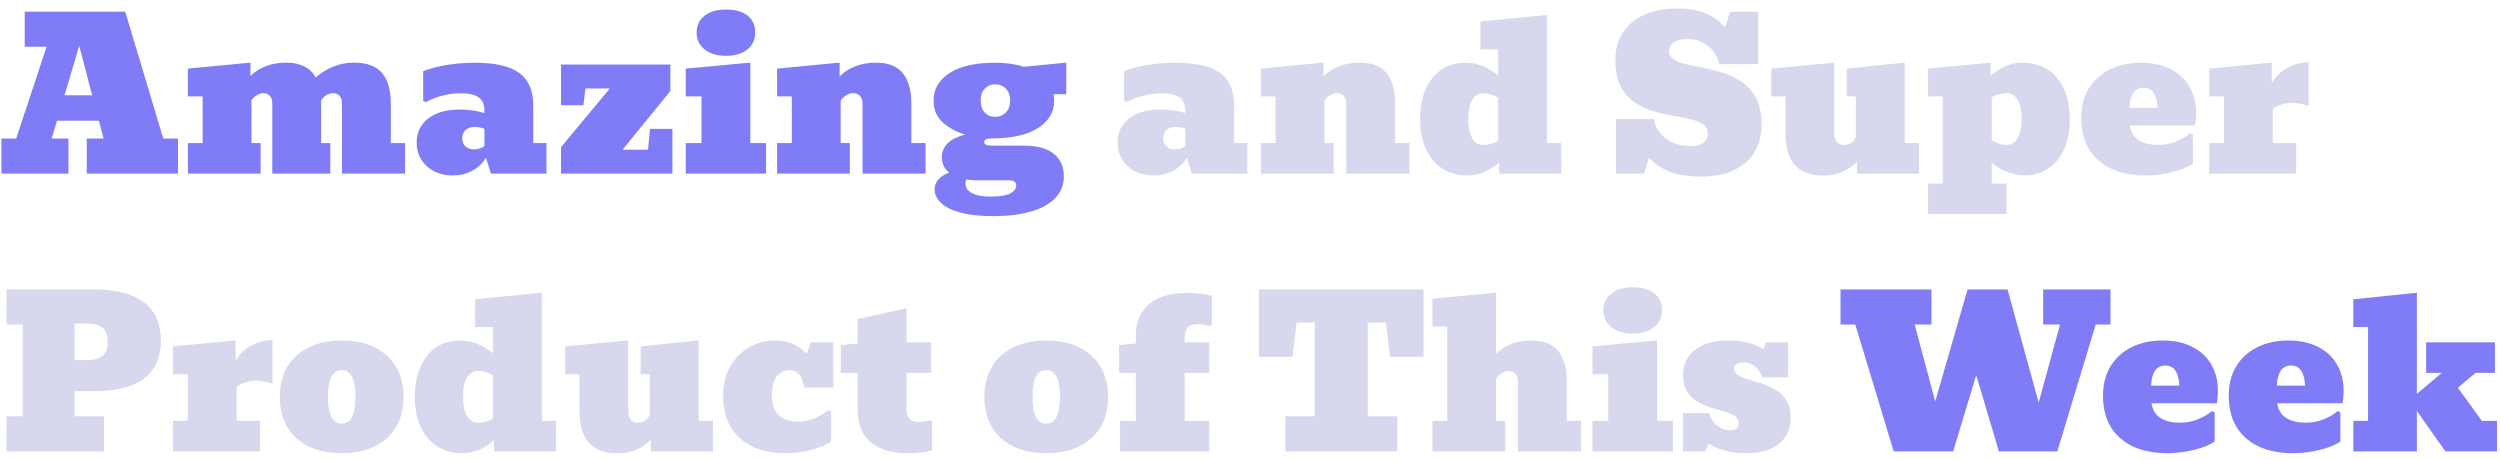 <svg width="288" height="53" viewBox="0 0 288 53" fill="none" xmlns="http://www.w3.org/2000/svg">
<path d="M0.164 20V15.957H1.863L5.367 5.387H2.848V1.344H14.426L18.809 15.957H20.508V20H9.996V15.957H11.93L11.391 13.906H6.562L5.953 15.957H7.887V20H0.164ZM7.43 10.977H10.617L9.129 5.281L7.43 10.977ZM21.645 20V16.484H23.344V11.105H21.645V7.906L28.852 7.215V8.75C29.336 8.258 29.938 7.879 30.656 7.613C31.375 7.348 32.141 7.215 32.953 7.215C34.594 7.215 35.734 7.785 36.375 8.926C36.977 8.379 37.66 7.957 38.426 7.66C39.199 7.363 39.973 7.215 40.746 7.215C42.246 7.215 43.332 7.609 44.004 8.398C44.684 9.188 45.023 10.383 45.023 11.984V16.484H46.664V20H39.398V11.984C39.398 11.547 39.301 11.23 39.105 11.035C38.918 10.832 38.68 10.73 38.391 10.73C38.156 10.73 37.91 10.801 37.652 10.941C37.395 11.082 37.176 11.285 36.996 11.551V16.484H38.051V20H31.371V11.984C31.371 11.547 31.273 11.23 31.078 11.035C30.891 10.832 30.652 10.73 30.363 10.73C30.129 10.73 29.883 10.801 29.625 10.941C29.367 11.082 29.148 11.285 28.969 11.551V16.484H30.023V20H21.645ZM52.16 20.211C51.355 20.211 50.637 20.051 50.004 19.73C49.379 19.402 48.887 18.953 48.527 18.383C48.176 17.812 48 17.156 48 16.414C48 15.258 48.445 14.336 49.336 13.648C50.227 12.961 51.414 12.617 52.898 12.617C53.414 12.617 53.906 12.648 54.375 12.711C54.844 12.773 55.32 12.879 55.805 13.027V12.77C55.805 12.059 55.586 11.543 55.148 11.223C54.719 10.902 54.027 10.742 53.074 10.742C52.387 10.742 51.691 10.832 50.988 11.012C50.285 11.191 49.645 11.441 49.066 11.762L48.75 11.621V8.199C49.57 7.879 50.5 7.637 51.539 7.473C52.586 7.309 53.637 7.227 54.691 7.227C57.027 7.227 58.734 7.617 59.812 8.398C60.891 9.18 61.43 10.434 61.43 12.16V16.484H62.953V20H56.555L55.98 18.16C55.613 18.801 55.09 19.305 54.41 19.672C53.738 20.031 52.988 20.211 52.16 20.211ZM54.609 17.211C54.82 17.211 55.039 17.176 55.266 17.105C55.5 17.027 55.68 16.926 55.805 16.801V14.844C55.609 14.758 55.41 14.699 55.207 14.668C55.012 14.637 54.828 14.621 54.656 14.621C54.258 14.621 53.922 14.738 53.648 14.973C53.383 15.207 53.25 15.52 53.25 15.91C53.25 16.309 53.375 16.625 53.625 16.859C53.875 17.094 54.203 17.211 54.609 17.211ZM64.629 20V16.953L70.254 10.191H67.441L67.207 12.125H64.629V7.438H77.227V10.484L71.719 17.246H74.648L74.883 14.844H77.461V20H64.629ZM78.996 20V16.484H80.812V11.105H78.996V7.906L86.438 7.215V16.484H88.254V20H78.996ZM83.625 6.43C82.602 6.43 81.781 6.184 81.164 5.691C80.555 5.199 80.25 4.547 80.25 3.734C80.25 2.922 80.555 2.281 81.164 1.812C81.773 1.336 82.598 1.098 83.637 1.098C84.699 1.098 85.523 1.328 86.109 1.789C86.703 2.25 87 2.898 87 3.734C87 4.562 86.695 5.219 86.086 5.703C85.484 6.188 84.664 6.43 83.625 6.43ZM89.519 20V16.484H91.219V11.105H89.519V7.906L96.727 7.215V8.809C97.211 8.301 97.816 7.91 98.543 7.637C99.269 7.355 100.051 7.215 100.887 7.215C102.301 7.215 103.336 7.617 103.992 8.422C104.656 9.219 104.988 10.422 104.988 12.031V16.484H106.629V20H99.363V12.031C99.363 11.578 99.266 11.25 99.07 11.047C98.875 10.836 98.617 10.73 98.297 10.73C98.031 10.73 97.766 10.809 97.5 10.965C97.242 11.121 97.023 11.336 96.844 11.609V16.484H97.898V20H89.519ZM117.938 16.777C119.461 16.777 120.609 17.086 121.383 17.703C122.164 18.32 122.555 19.199 122.555 20.34C122.555 21.332 122.215 22.168 121.535 22.848C120.863 23.527 119.922 24.039 118.711 24.383C117.5 24.727 116.086 24.898 114.469 24.898C112.867 24.898 111.562 24.754 110.555 24.465C109.555 24.184 108.82 23.805 108.352 23.328C107.891 22.859 107.66 22.348 107.66 21.793C107.66 21.371 107.816 20.988 108.129 20.645C108.449 20.301 108.855 20.051 109.348 19.895C108.785 19.441 108.504 18.848 108.504 18.113C108.504 17.465 108.734 16.922 109.195 16.484C109.664 16.039 110.328 15.711 111.188 15.5C110.141 15.195 109.27 14.719 108.574 14.07C107.887 13.422 107.543 12.598 107.543 11.598C107.543 10.285 108.148 9.23 109.359 8.434C110.57 7.629 112.34 7.227 114.668 7.227C115.895 7.227 116.992 7.383 117.961 7.695L122.836 7.215V10.848H121.359C121.414 11.09 121.441 11.34 121.441 11.598C121.441 12.91 120.816 13.965 119.566 14.762C118.316 15.551 116.535 15.945 114.223 15.945C113.66 15.945 113.379 16.082 113.379 16.355C113.379 16.637 113.66 16.777 114.223 16.777H117.938ZM114.668 9.711C114.191 9.703 113.789 9.867 113.461 10.203C113.133 10.531 112.969 10.988 112.969 11.574C112.969 12.168 113.129 12.633 113.449 12.969C113.777 13.305 114.184 13.469 114.668 13.461C115.152 13.453 115.555 13.285 115.875 12.957C116.203 12.621 116.367 12.16 116.367 11.574C116.367 10.996 116.203 10.543 115.875 10.215C115.555 9.887 115.152 9.719 114.668 9.711ZM111.223 21.137C111.223 21.605 111.465 21.973 111.949 22.238C112.434 22.512 113.156 22.648 114.117 22.648C115.164 22.648 115.918 22.527 116.379 22.285C116.84 22.043 117.07 21.734 117.07 21.359C117.07 20.969 116.789 20.773 116.227 20.773H112.629C112.152 20.773 111.711 20.742 111.305 20.68C111.25 20.828 111.223 20.98 111.223 21.137ZM218.156 52L213.727 37.387H212.027V33.344H222.504V37.387H220.57L222.938 46.246L226.664 33.344H231.27L234.855 46.375L237.316 37.387H235.371V33.344H243.129V37.387H241.43L237 52H230.273L227.66 43.223L225 52H218.156ZM249.691 52.211C247.371 52.211 245.551 51.629 244.23 50.465C242.918 49.293 242.262 47.672 242.262 45.602C242.262 44.297 242.547 43.168 243.117 42.215C243.695 41.262 244.5 40.527 245.531 40.012C246.562 39.488 247.762 39.227 249.129 39.227C250.465 39.227 251.609 39.473 252.562 39.965C253.516 40.449 254.242 41.129 254.742 42.004C255.25 42.871 255.504 43.875 255.504 45.016C255.504 45.281 255.492 45.539 255.469 45.789C255.445 46.031 255.418 46.254 255.387 46.457H247.852C247.984 47.254 248.344 47.828 248.93 48.18C249.523 48.523 250.246 48.695 251.098 48.695C251.816 48.695 252.5 48.57 253.148 48.32C253.805 48.062 254.359 47.742 254.812 47.359L255.129 47.5V50.863C254.754 51.121 254.27 51.352 253.676 51.555C253.082 51.758 252.438 51.918 251.742 52.035C251.055 52.152 250.371 52.211 249.691 52.211ZM249.434 42.109C248.91 42.109 248.516 42.312 248.25 42.719C247.984 43.125 247.836 43.691 247.805 44.418H251.062C251.031 43.691 250.883 43.125 250.617 42.719C250.359 42.312 249.965 42.109 249.434 42.109ZM264.176 52.211C261.855 52.211 260.035 51.629 258.715 50.465C257.402 49.293 256.746 47.672 256.746 45.602C256.746 44.297 257.031 43.168 257.602 42.215C258.18 41.262 258.984 40.527 260.016 40.012C261.047 39.488 262.246 39.227 263.613 39.227C264.949 39.227 266.094 39.473 267.047 39.965C268 40.449 268.727 41.129 269.227 42.004C269.734 42.871 269.988 43.875 269.988 45.016C269.988 45.281 269.977 45.539 269.953 45.789C269.93 46.031 269.902 46.254 269.871 46.457H262.336C262.469 47.254 262.828 47.828 263.414 48.18C264.008 48.523 264.73 48.695 265.582 48.695C266.301 48.695 266.984 48.57 267.633 48.32C268.289 48.062 268.844 47.742 269.297 47.359L269.613 47.5V50.863C269.238 51.121 268.754 51.352 268.16 51.555C267.566 51.758 266.922 51.918 266.227 52.035C265.539 52.152 264.855 52.211 264.176 52.211ZM263.918 42.109C263.395 42.109 263 42.312 262.734 42.719C262.469 43.125 262.32 43.691 262.289 44.418H265.547C265.516 43.691 265.367 43.125 265.102 42.719C264.844 42.312 264.449 42.109 263.918 42.109ZM271.102 52V48.484H272.801V37.68H271.102V34.48L278.426 33.719V45.367L281.297 42.953H279.492V39.438H287.414V42.953H285.188L283.148 44.664L285.902 48.484H287.66V52H281.707L278.426 47.348V52H271.102Z" fill="#807CF7"/>
<path d="M132.902 20.211C132.098 20.211 131.379 20.051 130.746 19.73C130.121 19.402 129.629 18.953 129.27 18.383C128.918 17.812 128.742 17.156 128.742 16.414C128.742 15.258 129.188 14.336 130.078 13.648C130.969 12.961 132.156 12.617 133.641 12.617C134.156 12.617 134.648 12.648 135.117 12.711C135.586 12.773 136.062 12.879 136.547 13.027V12.77C136.547 12.059 136.328 11.543 135.891 11.223C135.461 10.902 134.77 10.742 133.816 10.742C133.129 10.742 132.434 10.832 131.73 11.012C131.027 11.191 130.387 11.441 129.809 11.762L129.492 11.621V8.199C130.312 7.879 131.242 7.637 132.281 7.473C133.328 7.309 134.379 7.227 135.434 7.227C137.77 7.227 139.477 7.617 140.555 8.398C141.633 9.18 142.172 10.434 142.172 12.16V16.484H143.695V20H137.297L136.723 18.16C136.355 18.801 135.832 19.305 135.152 19.672C134.48 20.031 133.73 20.211 132.902 20.211ZM135.352 17.211C135.562 17.211 135.781 17.176 136.008 17.105C136.242 17.027 136.422 16.926 136.547 16.801V14.844C136.352 14.758 136.152 14.699 135.949 14.668C135.754 14.637 135.57 14.621 135.398 14.621C135 14.621 134.664 14.738 134.391 14.973C134.125 15.207 133.992 15.52 133.992 15.91C133.992 16.309 134.117 16.625 134.367 16.859C134.617 17.094 134.945 17.211 135.352 17.211ZM145.254 20V16.484H146.953V11.105H145.254V7.906L152.461 7.215V8.809C152.945 8.301 153.551 7.91 154.277 7.637C155.004 7.355 155.785 7.215 156.621 7.215C158.035 7.215 159.07 7.617 159.727 8.422C160.391 9.219 160.723 10.422 160.723 12.031V16.484H162.363V20H155.098V12.031C155.098 11.578 155 11.25 154.805 11.047C154.609 10.836 154.352 10.73 154.031 10.73C153.766 10.73 153.5 10.809 153.234 10.965C152.977 11.121 152.758 11.336 152.578 11.609V16.484H153.633V20H145.254ZM169.066 20.211C167.934 20.211 166.957 19.941 166.137 19.402C165.316 18.863 164.688 18.105 164.25 17.129C163.812 16.145 163.594 15 163.594 13.695C163.594 12.383 163.809 11.242 164.238 10.273C164.668 9.305 165.27 8.555 166.043 8.023C166.824 7.492 167.734 7.227 168.773 7.227C170.117 7.227 171.391 7.715 172.594 8.691V5.68H170.543V2.48L178.219 1.719V16.484H179.859V20H172.711V18.688C172.227 19.148 171.664 19.52 171.023 19.801C170.383 20.074 169.73 20.211 169.066 20.211ZM170.883 16.707C171.18 16.707 171.484 16.66 171.797 16.566C172.117 16.473 172.383 16.352 172.594 16.203V11.27C172.383 11.113 172.117 10.984 171.797 10.883C171.484 10.781 171.18 10.73 170.883 10.73C170.336 10.73 169.906 10.992 169.594 11.516C169.289 12.039 169.137 12.77 169.137 13.707C169.137 14.645 169.289 15.379 169.594 15.91C169.906 16.441 170.336 16.707 170.883 16.707ZM195.973 20.34C194.488 20.34 193.262 20.145 192.293 19.754C191.324 19.355 190.551 18.824 189.973 18.16L189.375 20H186.152V13.719H190.523C190.672 14.625 191.125 15.371 191.883 15.957C192.641 16.535 193.598 16.824 194.754 16.824C195.387 16.824 195.875 16.699 196.219 16.449C196.562 16.191 196.734 15.84 196.734 15.395C196.734 14.91 196.543 14.543 196.16 14.293C195.777 14.043 195.27 13.848 194.637 13.707C194.004 13.566 193.309 13.43 192.551 13.297C191.793 13.164 191.035 12.98 190.277 12.746C189.52 12.512 188.824 12.168 188.191 11.715C187.559 11.262 187.051 10.648 186.668 9.875C186.285 9.094 186.094 8.094 186.094 6.875C186.094 5.695 186.375 4.664 186.938 3.781C187.508 2.898 188.324 2.211 189.387 1.719C190.449 1.227 191.723 0.98 193.207 0.98C194.535 0.98 195.645 1.172 196.535 1.555C197.426 1.938 198.152 2.48 198.715 3.184L199.312 1.344H202.535V7.391H198.07C197.844 6.461 197.391 5.746 196.711 5.246C196.039 4.746 195.258 4.496 194.367 4.496C193.734 4.496 193.23 4.617 192.855 4.859C192.48 5.094 192.293 5.441 192.293 5.902C192.293 6.332 192.484 6.66 192.867 6.887C193.25 7.113 193.758 7.297 194.391 7.438C195.023 7.578 195.719 7.723 196.477 7.871C197.234 8.02 197.992 8.223 198.75 8.48C199.508 8.738 200.203 9.102 200.836 9.57C201.469 10.031 201.977 10.648 202.359 11.422C202.742 12.195 202.934 13.176 202.934 14.363C202.934 16.223 202.316 17.684 201.082 18.746C199.848 19.809 198.145 20.34 195.973 20.34ZM210.023 20.223C207.133 20.223 205.688 18.598 205.688 15.348V11.105H204.047V7.906L211.312 7.215V15.359C211.312 15.836 211.418 16.18 211.629 16.391C211.84 16.602 212.109 16.707 212.438 16.707C213.023 16.707 213.477 16.406 213.797 15.805V11.105H212.742V7.906L219.422 7.215V16.484H221.062V20H213.914V18.629C213.445 19.129 212.887 19.52 212.238 19.801C211.598 20.082 210.859 20.223 210.023 20.223ZM222.117 24.664V21.148H223.816V11.105H222.117V7.906L229.324 7.215V8.738C229.809 8.277 230.371 7.91 231.012 7.637C231.652 7.355 232.305 7.215 232.969 7.215C234.109 7.215 235.086 7.484 235.898 8.023C236.719 8.562 237.348 9.32 237.785 10.297C238.223 11.273 238.441 12.418 238.441 13.73C238.441 15.035 238.227 16.176 237.797 17.152C237.367 18.121 236.762 18.871 235.98 19.402C235.207 19.934 234.301 20.199 233.262 20.199C231.918 20.199 230.645 19.711 229.441 18.734V21.148H231.141V24.664H222.117ZM231.152 16.695C231.707 16.695 232.137 16.434 232.441 15.91C232.746 15.387 232.898 14.656 232.898 13.719C232.898 12.781 232.746 12.047 232.441 11.516C232.137 10.984 231.707 10.719 231.152 10.719C230.863 10.719 230.559 10.766 230.238 10.859C229.918 10.945 229.652 11.066 229.441 11.223V16.156C229.652 16.305 229.918 16.434 230.238 16.543C230.559 16.645 230.863 16.695 231.152 16.695ZM247.184 20.211C244.863 20.211 243.043 19.629 241.723 18.465C240.41 17.293 239.754 15.672 239.754 13.602C239.754 12.297 240.039 11.168 240.609 10.215C241.188 9.262 241.992 8.527 243.023 8.012C244.055 7.488 245.254 7.227 246.621 7.227C247.957 7.227 249.102 7.473 250.055 7.965C251.008 8.449 251.734 9.129 252.234 10.004C252.742 10.871 252.996 11.875 252.996 13.016C252.996 13.281 252.984 13.539 252.961 13.789C252.938 14.031 252.91 14.254 252.879 14.457H245.344C245.477 15.254 245.836 15.828 246.422 16.18C247.016 16.523 247.738 16.695 248.59 16.695C249.309 16.695 249.992 16.57 250.641 16.32C251.297 16.062 251.852 15.742 252.305 15.359L252.621 15.5V18.863C252.246 19.121 251.762 19.352 251.168 19.555C250.574 19.758 249.93 19.918 249.234 20.035C248.547 20.152 247.863 20.211 247.184 20.211ZM246.926 10.109C246.402 10.109 246.008 10.312 245.742 10.719C245.477 11.125 245.328 11.691 245.297 12.418H248.555C248.523 11.691 248.375 11.125 248.109 10.719C247.852 10.312 247.457 10.109 246.926 10.109ZM254.496 20V16.484H256.195V11.105H254.496V7.906L261.703 7.215V9.617C262.164 8.766 262.801 8.145 263.613 7.754C264.426 7.363 265.203 7.168 265.945 7.168V12.207C265.242 11.965 264.598 11.844 264.012 11.844C263.621 11.844 263.211 11.914 262.781 12.055C262.352 12.188 262.031 12.371 261.82 12.605V16.484H264.516V20H254.496Z" fill="#D7D7ED"/>
<path d="M0.75 52V47.957H2.625V37.387H0.75V33.344H10.816C13.363 33.344 15.285 33.84 16.582 34.832C17.879 35.816 18.527 37.293 18.527 39.262C18.527 41.168 17.883 42.613 16.594 43.598C15.305 44.574 13.418 45.062 10.934 45.062H8.578V47.957H11.977V52H0.75ZM10.137 37.27H8.578V41.488H10.02C10.816 41.488 11.414 41.32 11.812 40.984C12.211 40.648 12.41 40.113 12.41 39.379C12.41 38.637 12.215 38.102 11.824 37.773C11.441 37.438 10.879 37.27 10.137 37.27ZM19.934 52V48.484H21.633V43.105H19.934V39.906L27.141 39.215V41.617C27.602 40.766 28.238 40.145 29.051 39.754C29.863 39.363 30.641 39.168 31.383 39.168V44.207C30.68 43.965 30.035 43.844 29.449 43.844C29.059 43.844 28.648 43.914 28.219 44.055C27.789 44.188 27.469 44.371 27.258 44.605V48.484H29.953V52H19.934ZM39.363 52.211C37.895 52.211 36.625 51.949 35.555 51.426C34.492 50.902 33.672 50.156 33.094 49.188C32.523 48.219 32.238 47.066 32.238 45.73C32.238 44.387 32.523 43.23 33.094 42.262C33.672 41.293 34.492 40.547 35.555 40.023C36.625 39.492 37.895 39.227 39.363 39.227C40.832 39.227 42.098 39.492 43.16 40.023C44.23 40.547 45.051 41.293 45.621 42.262C46.199 43.23 46.488 44.387 46.488 45.73C46.488 47.066 46.199 48.219 45.621 49.188C45.051 50.156 44.23 50.902 43.16 51.426C42.098 51.949 40.832 52.211 39.363 52.211ZM39.363 48.801C40.418 48.801 40.945 47.773 40.945 45.719C40.945 43.664 40.418 42.637 39.363 42.637C38.309 42.637 37.781 43.664 37.781 45.719C37.781 47.773 38.309 48.801 39.363 48.801ZM53.262 52.211C52.129 52.211 51.152 51.941 50.332 51.402C49.512 50.863 48.883 50.105 48.445 49.129C48.008 48.145 47.789 47 47.789 45.695C47.789 44.383 48.004 43.242 48.434 42.273C48.863 41.305 49.465 40.555 50.238 40.023C51.02 39.492 51.93 39.227 52.969 39.227C54.312 39.227 55.586 39.715 56.789 40.691V37.68H54.738V34.48L62.414 33.719V48.484H64.055V52H56.906V50.688C56.422 51.148 55.859 51.52 55.219 51.801C54.578 52.074 53.926 52.211 53.262 52.211ZM55.078 48.707C55.375 48.707 55.68 48.66 55.992 48.566C56.312 48.473 56.578 48.352 56.789 48.203V43.27C56.578 43.113 56.312 42.984 55.992 42.883C55.68 42.781 55.375 42.73 55.078 42.73C54.531 42.73 54.102 42.992 53.789 43.516C53.484 44.039 53.332 44.77 53.332 45.707C53.332 46.645 53.484 47.379 53.789 47.91C54.102 48.441 54.531 48.707 55.078 48.707ZM71.086 52.223C68.195 52.223 66.75 50.598 66.75 47.348V43.105H65.109V39.906L72.375 39.215V47.359C72.375 47.836 72.481 48.18 72.691 48.391C72.902 48.602 73.172 48.707 73.5 48.707C74.086 48.707 74.539 48.406 74.859 47.805V43.105H73.805V39.906L80.484 39.215V48.484H82.125V52H74.977V50.629C74.508 51.129 73.949 51.52 73.301 51.801C72.66 52.082 71.922 52.223 71.086 52.223ZM90.469 52.211C88.25 52.211 86.5 51.629 85.219 50.465C83.945 49.293 83.309 47.672 83.309 45.602C83.309 44.305 83.578 43.18 84.117 42.227C84.664 41.273 85.391 40.535 86.297 40.012C87.211 39.488 88.215 39.227 89.309 39.227C90.106 39.227 90.805 39.367 91.406 39.648C92.008 39.922 92.519 40.301 92.941 40.785L93.41 39.438H96V44.641H92.625C92.562 43.969 92.379 43.469 92.074 43.141C91.769 42.805 91.387 42.637 90.926 42.637C90.402 42.637 89.934 42.863 89.519 43.316C89.113 43.762 88.91 44.508 88.91 45.555C88.91 46.641 89.195 47.418 89.766 47.887C90.336 48.348 91.059 48.578 91.934 48.578C92.59 48.578 93.223 48.449 93.832 48.191C94.449 47.934 94.981 47.617 95.426 47.242L95.742 47.383V50.863C95.375 51.121 94.902 51.352 94.324 51.555C93.746 51.758 93.121 51.918 92.449 52.035C91.777 52.152 91.117 52.211 90.469 52.211ZM104.602 52.211C102.75 52.211 101.32 51.789 100.312 50.945C99.305 50.094 98.801 48.863 98.801 47.254V42.953H96.867V39.754L98.801 39.566V36.754L104.426 35.523V39.438H107.262V42.953H104.426V47.137C104.426 47.605 104.539 47.973 104.766 48.238C105 48.496 105.352 48.625 105.82 48.625C106.094 48.625 106.324 48.602 106.512 48.555C106.707 48.5 106.891 48.445 107.062 48.391L107.379 48.531V51.883C106.934 51.984 106.484 52.062 106.031 52.117C105.586 52.18 105.109 52.211 104.602 52.211ZM120.527 52.211C119.059 52.211 117.789 51.949 116.719 51.426C115.656 50.902 114.836 50.156 114.258 49.188C113.688 48.219 113.402 47.066 113.402 45.73C113.402 44.387 113.688 43.23 114.258 42.262C114.836 41.293 115.656 40.547 116.719 40.023C117.789 39.492 119.059 39.227 120.527 39.227C121.996 39.227 123.262 39.492 124.324 40.023C125.395 40.547 126.215 41.293 126.785 42.262C127.363 43.23 127.652 44.387 127.652 45.73C127.652 47.066 127.363 48.219 126.785 49.188C126.215 50.156 125.395 50.902 124.324 51.426C123.262 51.949 121.996 52.211 120.527 52.211ZM120.527 48.801C121.582 48.801 122.109 47.773 122.109 45.719C122.109 43.664 121.582 42.637 120.527 42.637C119.473 42.637 118.945 43.664 118.945 45.719C118.945 47.773 119.473 48.801 120.527 48.801ZM129.035 52V48.484H130.852V42.953H128.918V39.754L130.852 39.566V38.699C130.852 37.121 131.359 35.902 132.375 35.043C133.398 34.176 134.863 33.742 136.77 33.742C137.309 33.742 137.805 33.77 138.258 33.824C138.711 33.879 139.16 33.961 139.605 34.07V37.422L139.289 37.562C139.117 37.508 138.93 37.457 138.727 37.41C138.531 37.355 138.285 37.328 137.988 37.328C137.465 37.328 137.082 37.461 136.84 37.727C136.598 37.984 136.477 38.348 136.477 38.816V39.438H139.312V42.953H136.477V48.484H139.312V52H129.035ZM148.066 52V47.957H151.465V37.152H149.367L148.898 41.102H145.031V33.344H163.992V41.102H160.125L159.656 37.152H157.559V47.957H160.957V52H148.066ZM165.023 52V48.484H166.723V37.609H165.023V34.41L172.348 33.719V40.75C173.371 39.734 174.719 39.227 176.391 39.227C177.805 39.227 178.84 39.629 179.496 40.434C180.16 41.23 180.492 42.434 180.492 44.043V48.484H182.133V52H174.867V44.043C174.867 43.59 174.77 43.262 174.574 43.059C174.379 42.848 174.121 42.742 173.801 42.742C173.535 42.742 173.27 42.82 173.004 42.977C172.746 43.133 172.527 43.348 172.348 43.621V48.484H173.402V52H165.023ZM183.457 52V48.484H185.273V43.105H183.457V39.906L190.898 39.215V48.484H192.715V52H183.457ZM188.086 38.43C187.062 38.43 186.242 38.184 185.625 37.691C185.016 37.199 184.711 36.547 184.711 35.734C184.711 34.922 185.016 34.281 185.625 33.812C186.234 33.336 187.059 33.098 188.098 33.098C189.16 33.098 189.984 33.328 190.57 33.789C191.164 34.25 191.461 34.898 191.461 35.734C191.461 36.562 191.156 37.219 190.547 37.703C189.945 38.188 189.125 38.43 188.086 38.43ZM201.141 52.211C200.344 52.211 199.57 52.117 198.82 51.93C198.07 51.742 197.406 51.473 196.828 51.121L196.465 52H193.887V47.594H196.887C197.066 48.203 197.379 48.684 197.824 49.035C198.27 49.387 198.754 49.562 199.277 49.562C199.965 49.562 200.309 49.305 200.309 48.789C200.309 48.414 200.152 48.125 199.84 47.922C199.535 47.719 199.137 47.547 198.645 47.406C198.16 47.266 197.645 47.113 197.098 46.949C196.551 46.785 196.031 46.562 195.539 46.281C195.055 45.992 194.656 45.602 194.344 45.109C194.039 44.609 193.887 43.957 193.887 43.152C193.887 42.426 194.078 41.766 194.461 41.172C194.852 40.578 195.438 40.105 196.219 39.754C197.008 39.395 197.996 39.215 199.184 39.215C199.949 39.215 200.656 39.297 201.305 39.461C201.961 39.617 202.574 39.871 203.145 40.223L203.426 39.438H206.004V43.469H203.004C202.801 42.875 202.508 42.441 202.125 42.168C201.75 41.887 201.344 41.746 200.906 41.746C200.141 41.746 199.758 41.98 199.758 42.449C199.758 42.777 199.914 43.039 200.227 43.234C200.547 43.422 200.953 43.586 201.445 43.727C201.945 43.867 202.473 44.027 203.027 44.207C203.582 44.387 204.105 44.629 204.598 44.934C205.098 45.238 205.504 45.645 205.816 46.152C206.137 46.66 206.297 47.32 206.297 48.133C206.297 49.375 205.848 50.367 204.949 51.109C204.059 51.844 202.789 52.211 201.141 52.211Z" fill="#D7D7ED"/>
</svg>
